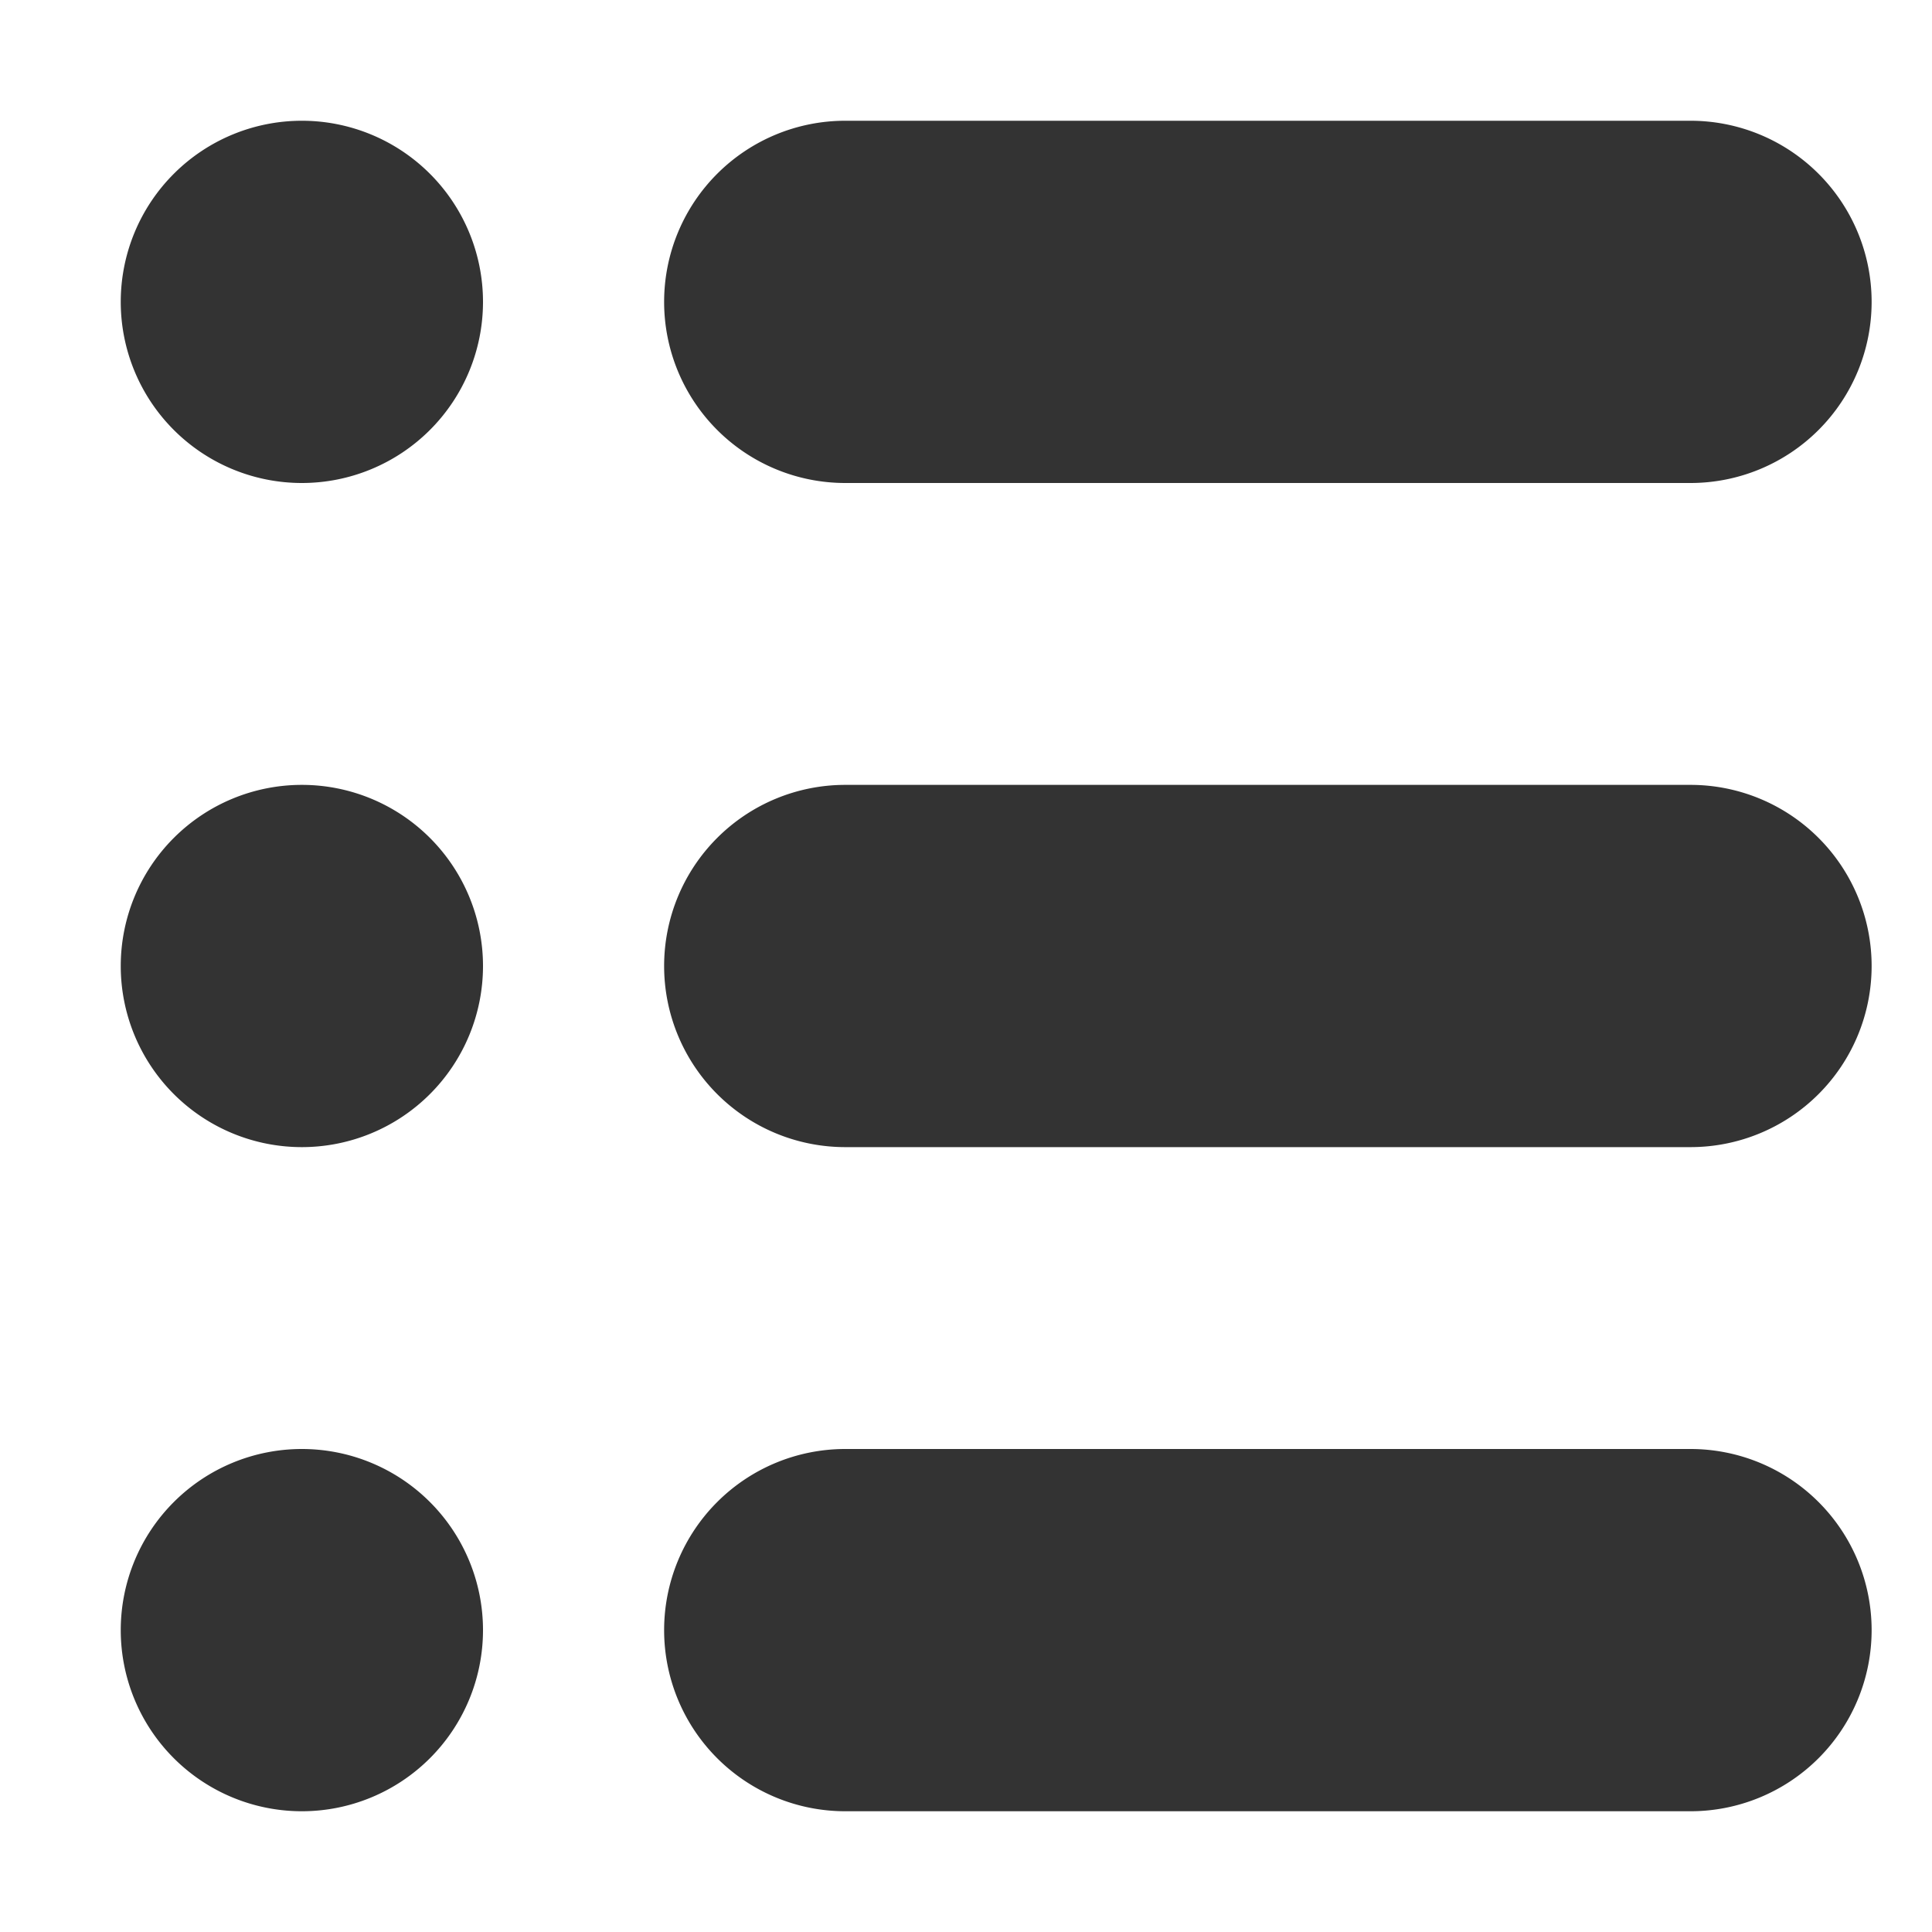 <svg xmlns="http://www.w3.org/2000/svg" width="16" height="16"><path fill="#333333" d="M7 15a1.5 1.5 0 0 1 0-3h7a1.5 1.5 0 0 1 0 3H7zm-4.5 0a1.5 1.5 0 1 1 0-3 1.5 1.5 0 0 1 0 3zM7 9.5a1.5 1.5 0 0 1 0-3h7a1.5 1.5 0 0 1 0 3H7zm-4.5 0a1.5 1.5 0 1 1 0-3 1.5 1.5 0 0 1 0 3zM7 4a1.5 1.5 0 0 1 0-3h7a1.5 1.5 0 0 1 0 3H7zM2.5 4a1.5 1.5 0 1 1 0-3 1.5 1.5 0 0 1 0 3z"/></svg>
